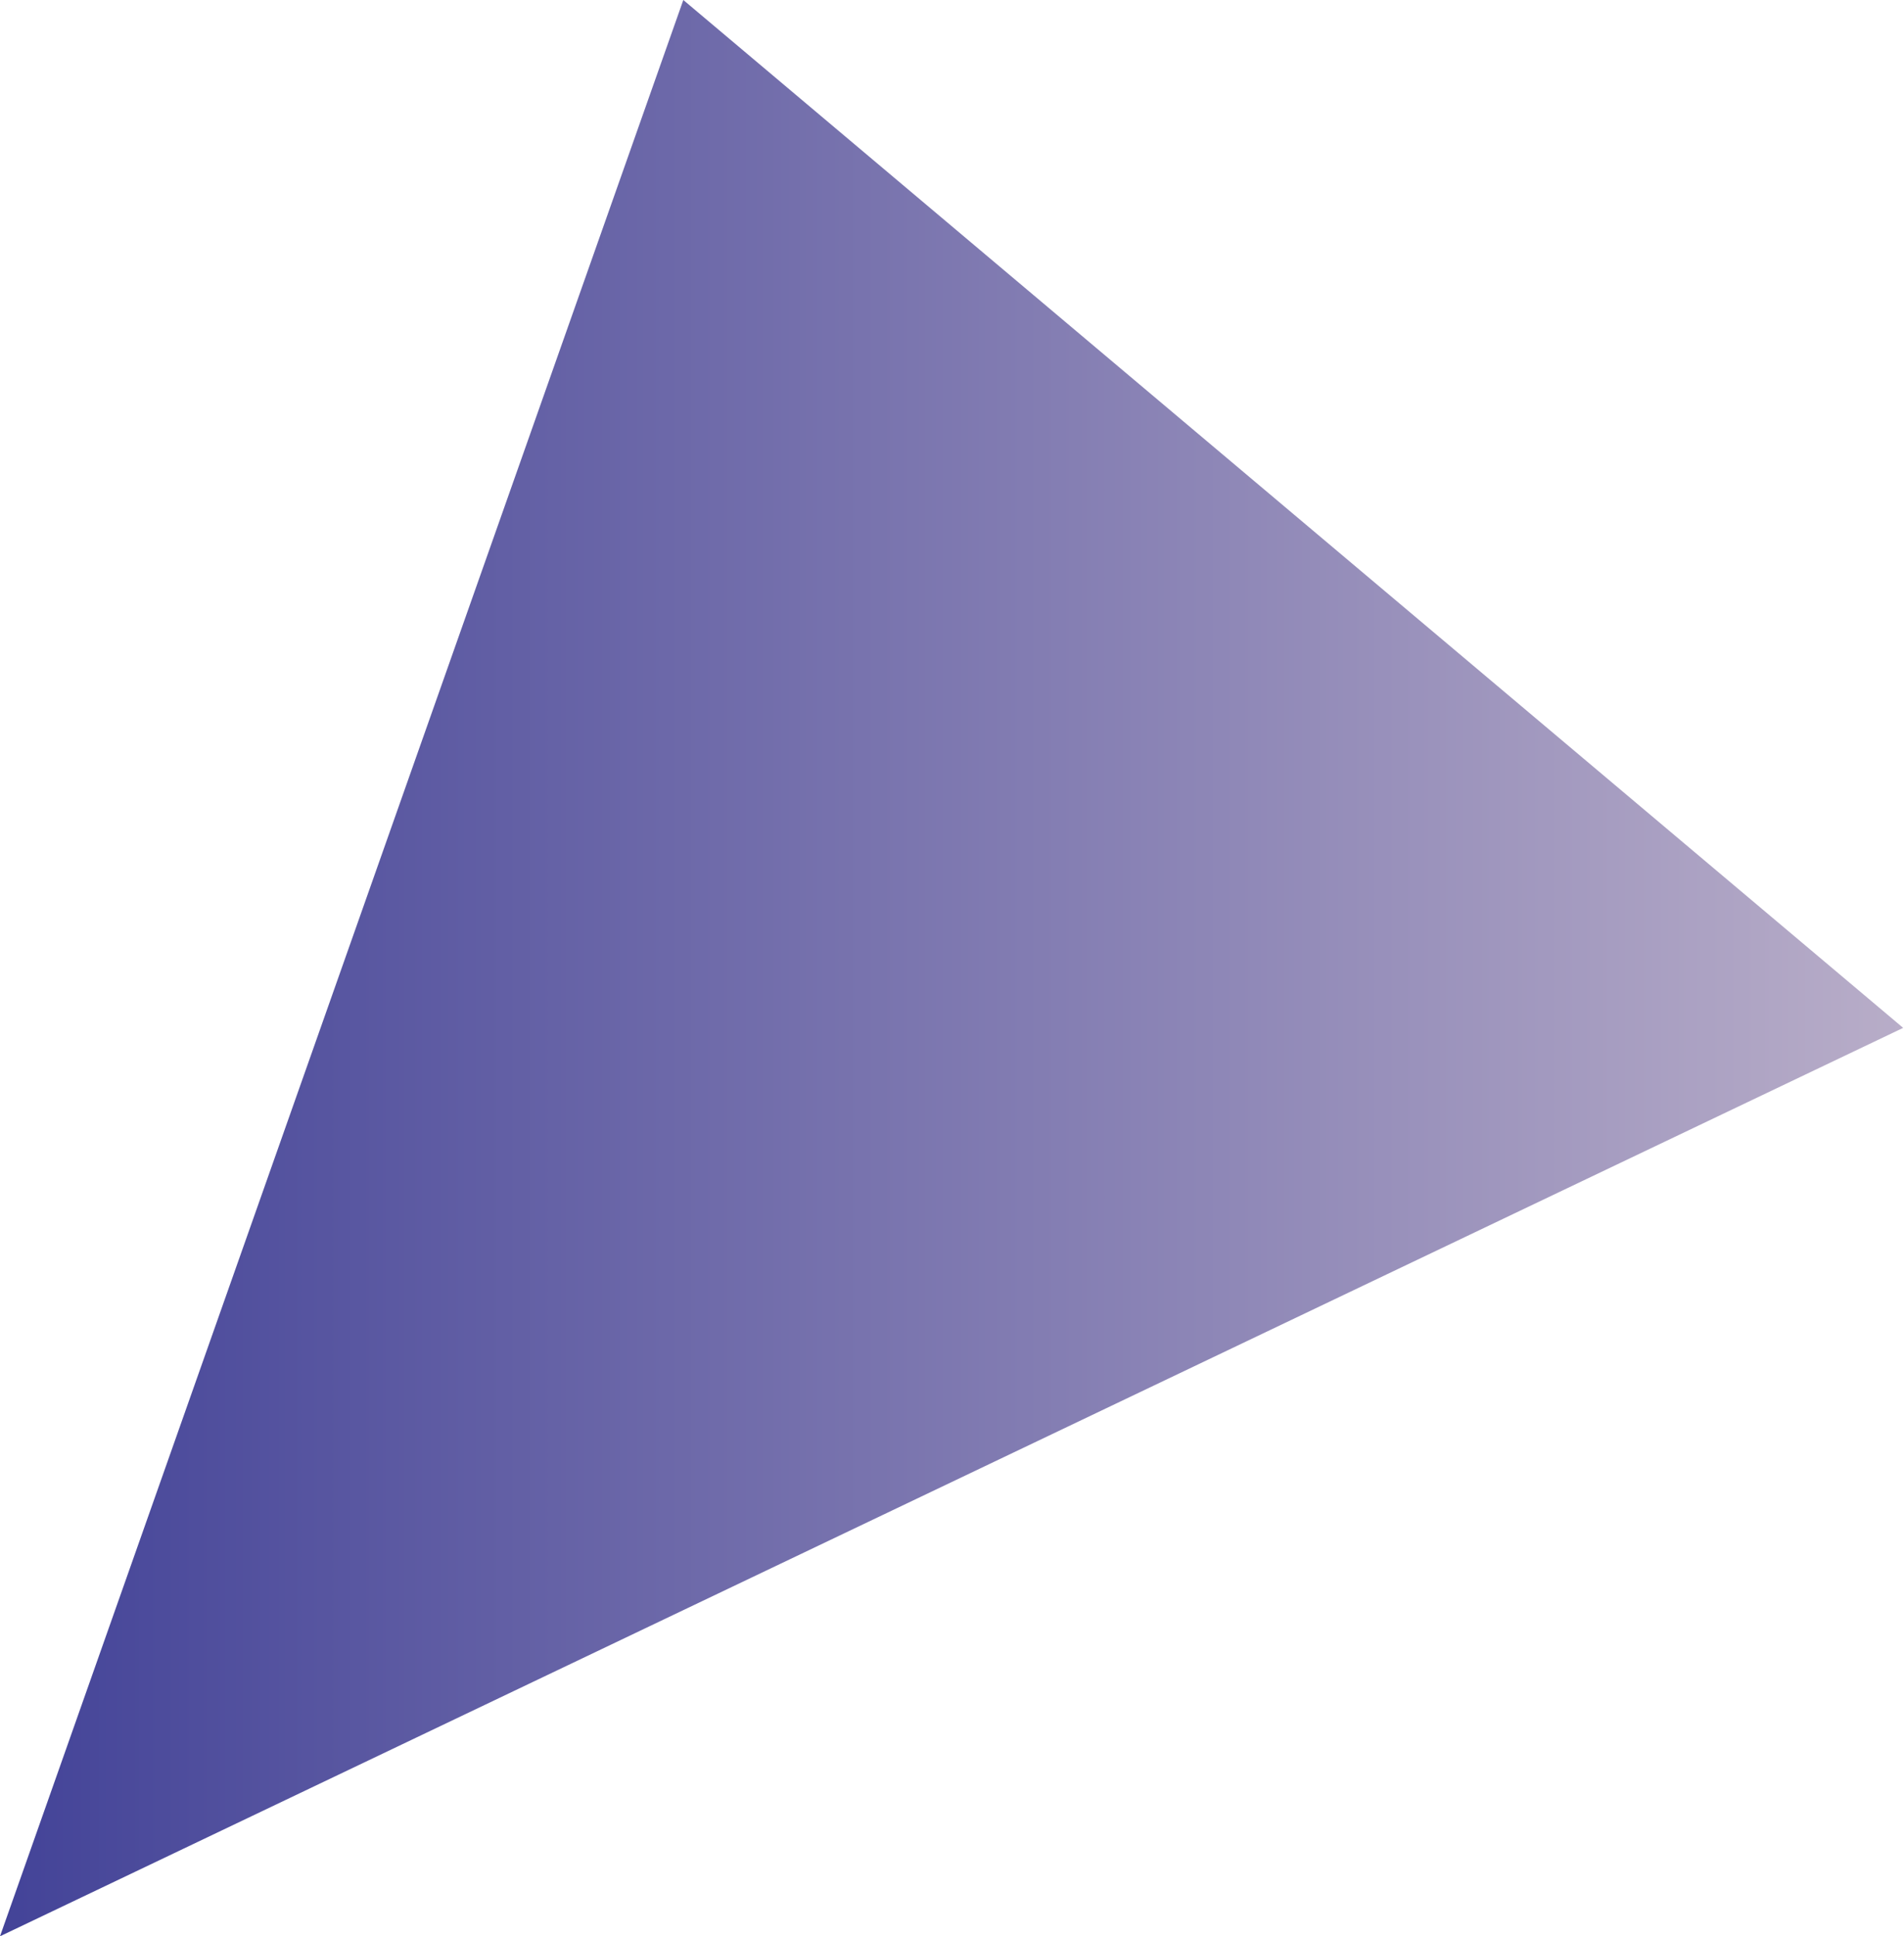 <svg xmlns="http://www.w3.org/2000/svg" xmlns:xlink="http://www.w3.org/1999/xlink" viewBox="0 0 22.96 23.34"><defs><style>.cls-1{fill:url(#名称未設定グラデーション_29);}</style><linearGradient id="名称未設定グラデーション_29" y1="11.67" x2="22.96" y2="11.67" gradientUnits="userSpaceOnUse"><stop offset="0" stop-color="#434398"/><stop offset="1" stop-color="#b8adc8"/></linearGradient></defs><title>triangle8</title><g id="レイヤー_2" data-name="レイヤー 2"><g id="ライン"><polygon class="cls-1" points="0 23.34 8.24 0 22.95 12.39 0 23.34"/></g></g></svg>